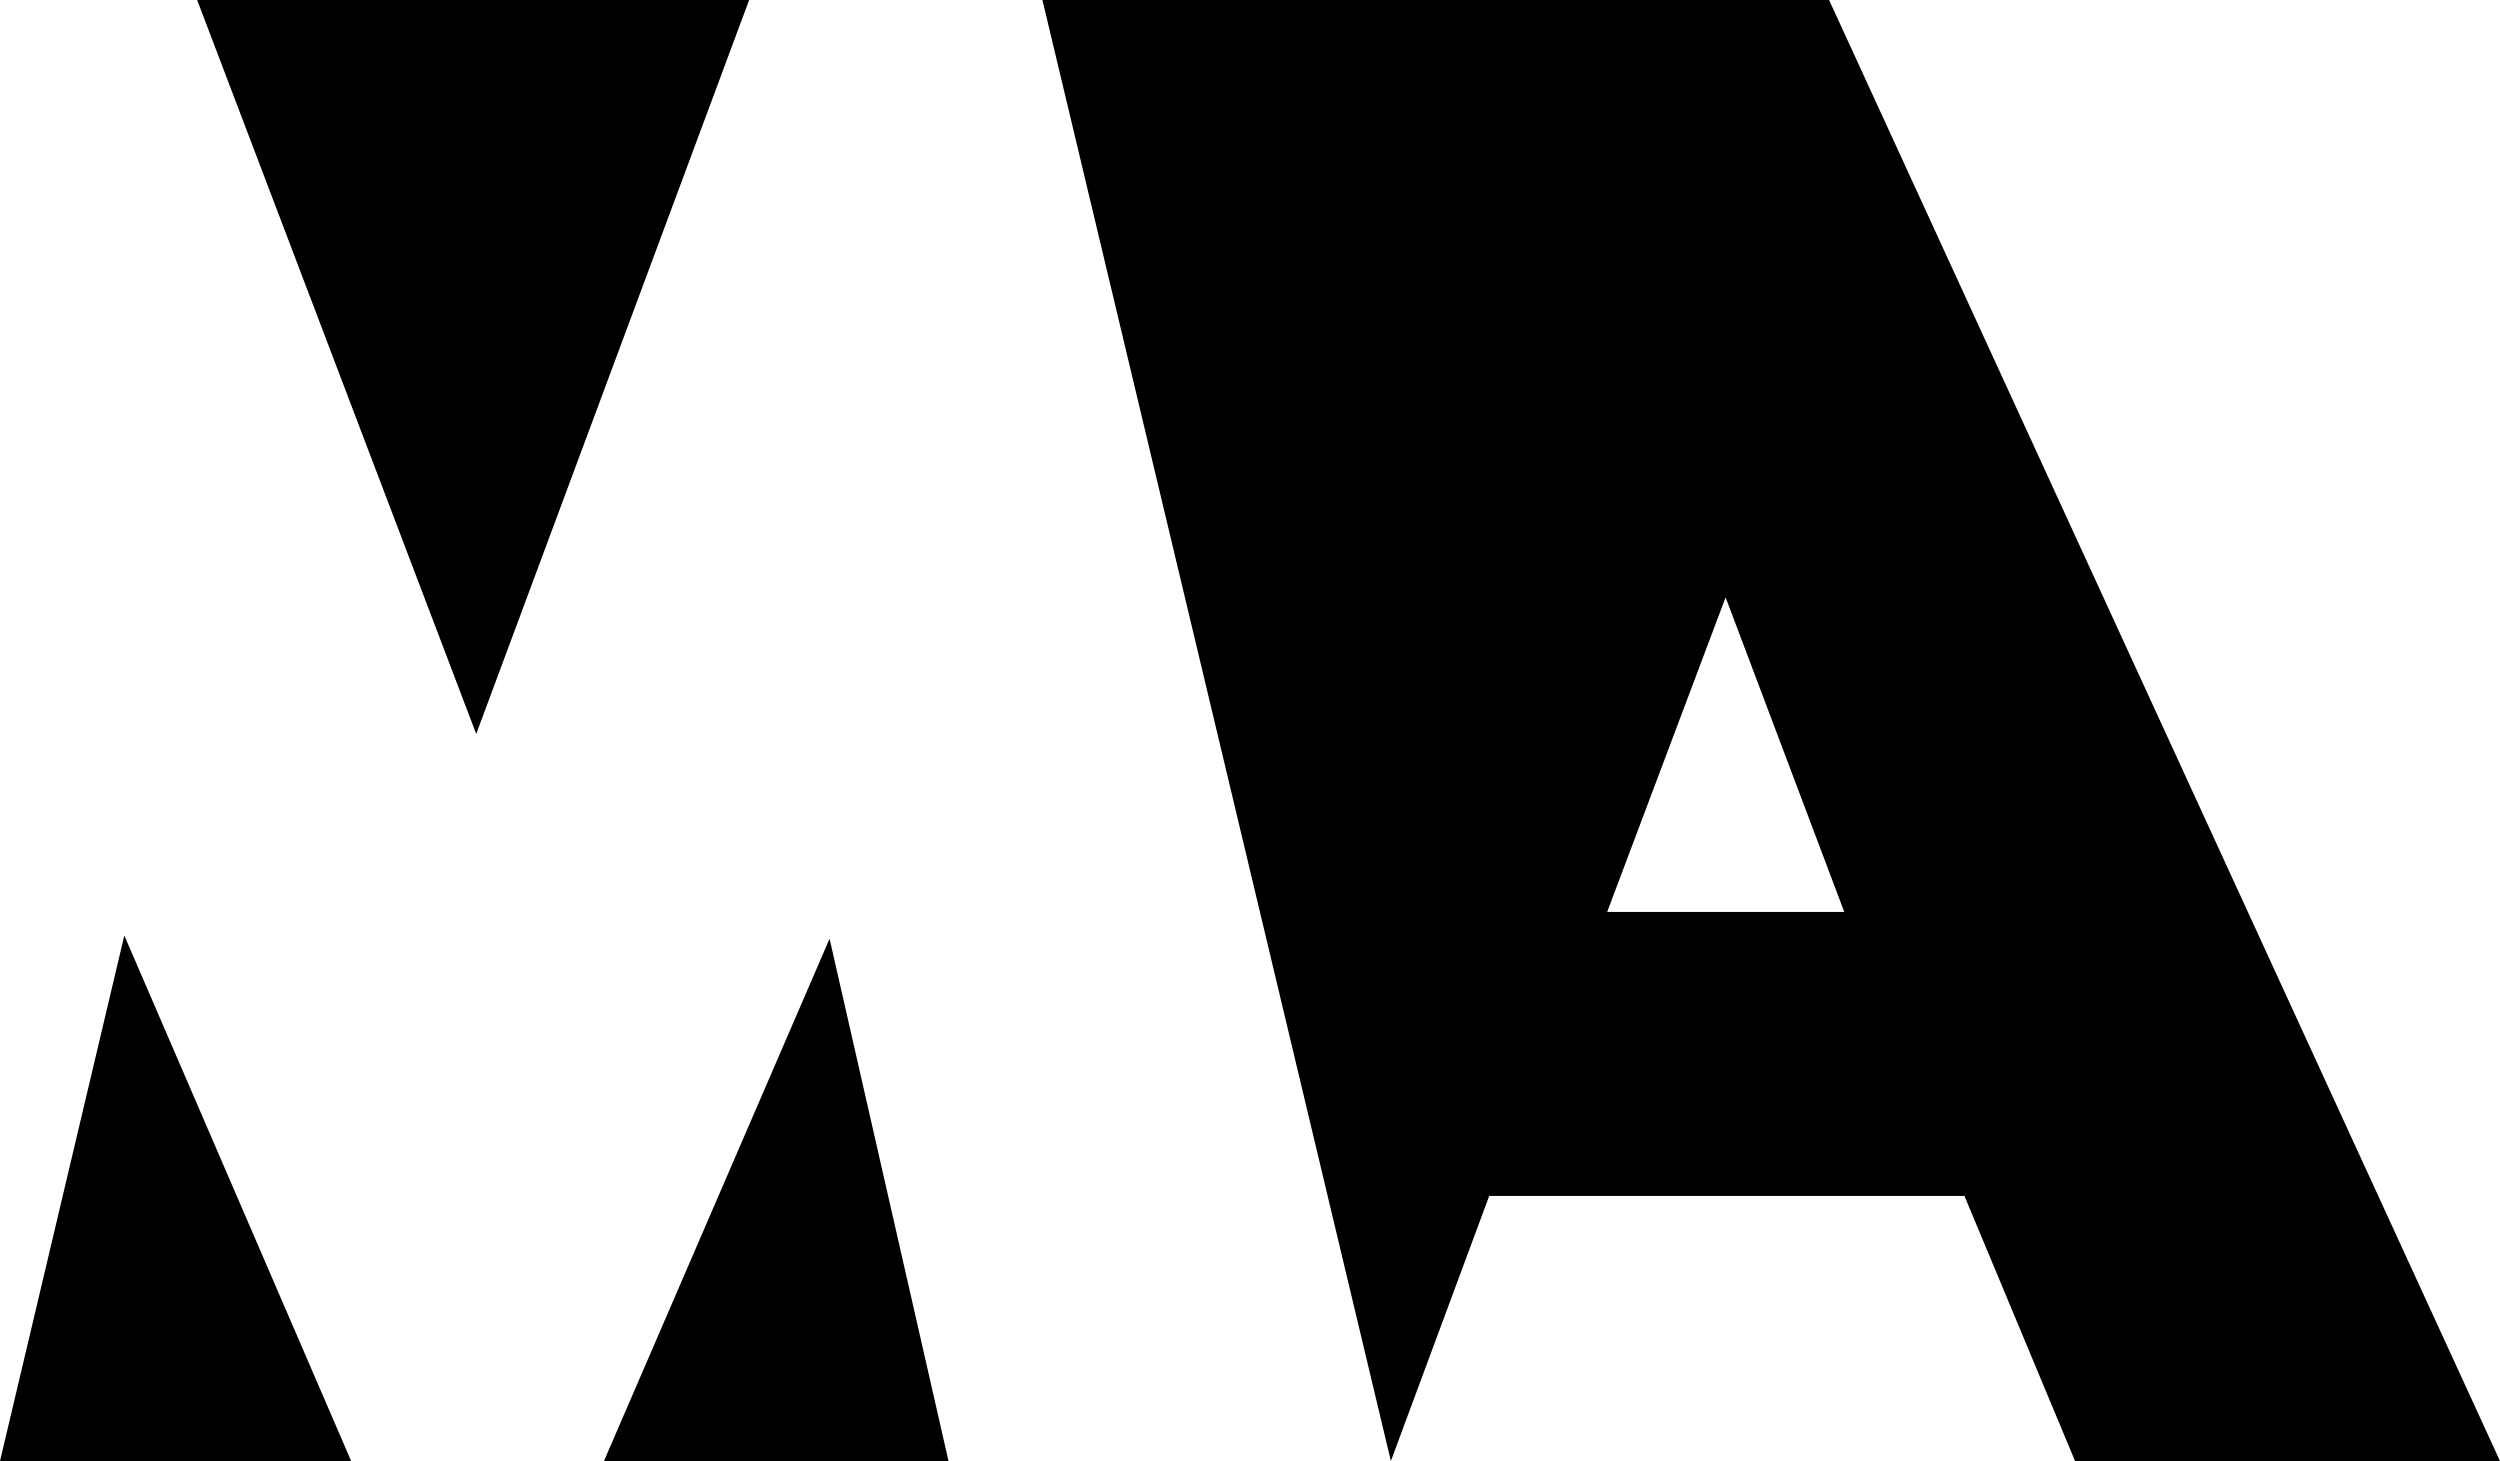 <?xml version="1.0" encoding="UTF-8"?>
<svg id="Layer_2" data-name="Layer 2" xmlns="http://www.w3.org/2000/svg" viewBox="0 0 101.95 59.58">
  <g id="_Слой_1" data-name=" Слой 1">
    <path d="M74.59,0h-32.08l14.21,59.58,4.01-10.81h19.38l4.51,10.81h17.33L74.59,0ZM65.54,37.19l4.83-12.83,4.84,12.83h-9.67Z"/>
    <polygon points="5.07 38.15 0 59.58 14.32 59.58 5.07 38.15"/>
    <polygon points="33.83 38.28 24.63 59.58 38.68 59.58 33.83 38.28"/>
    <polygon points="30.55 0 8.04 0 19.42 29.93 30.55 0"/>
  </g>
</svg>